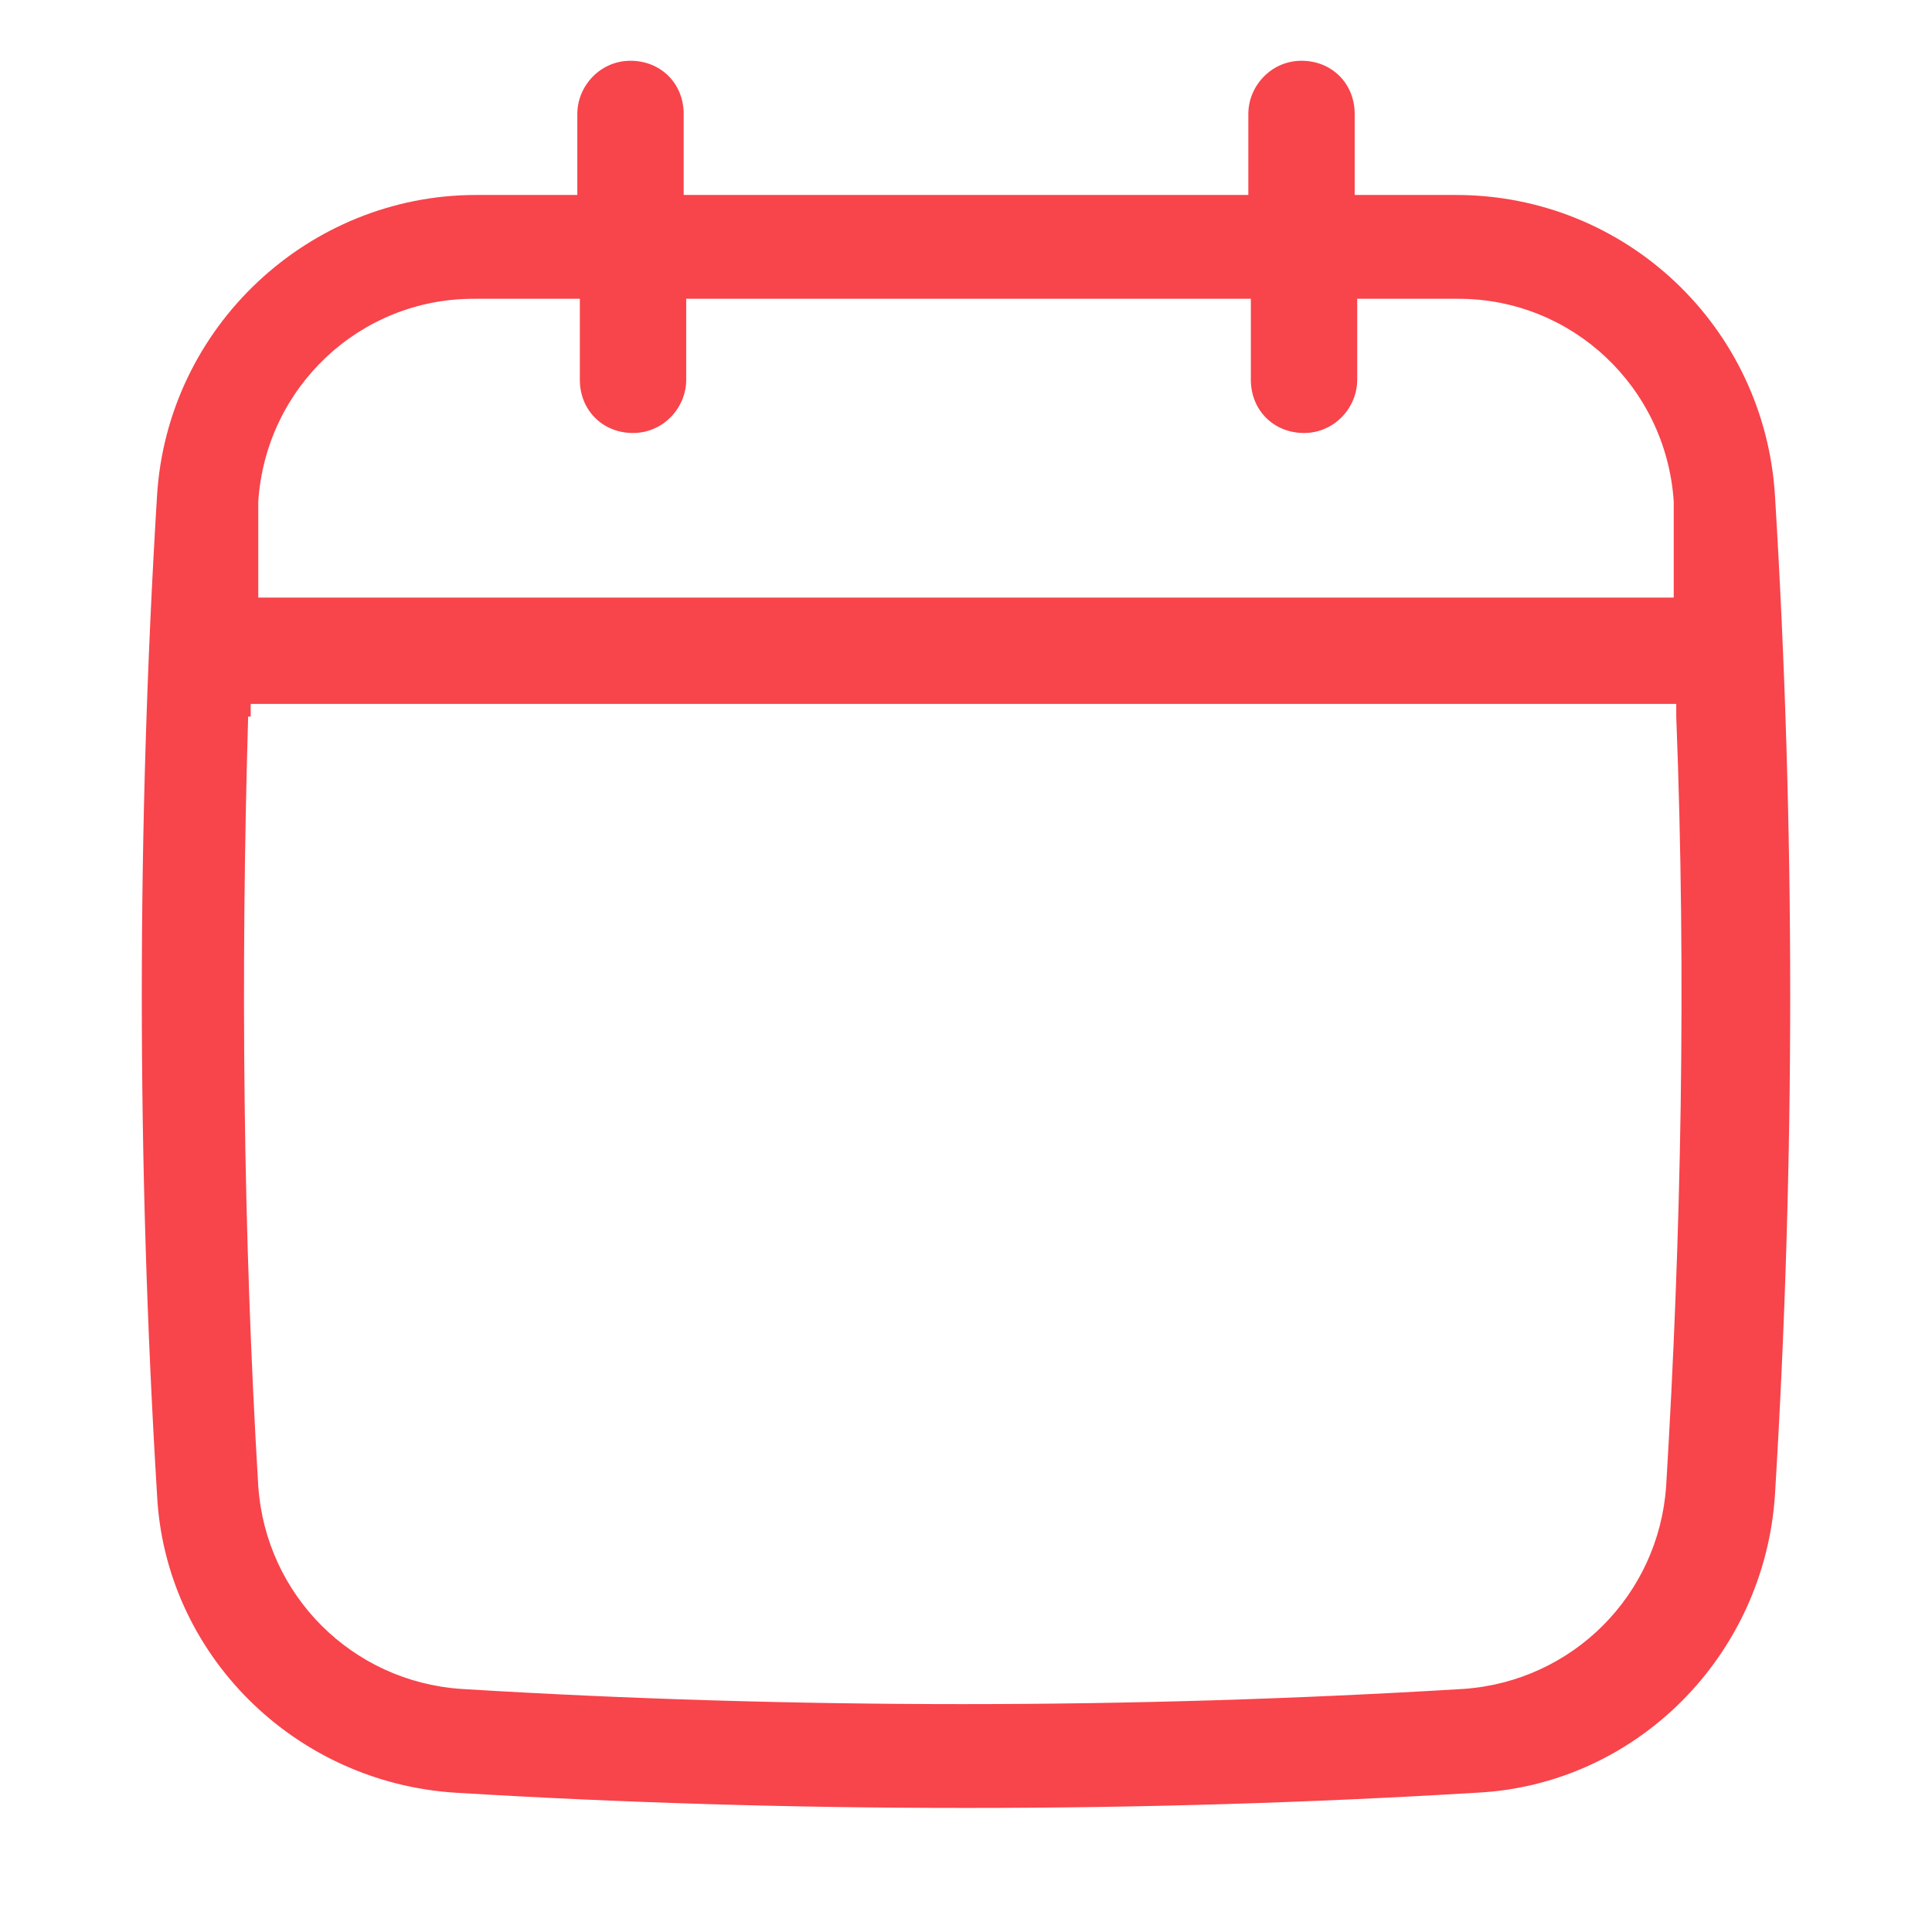 <?xml version="1.0" encoding="UTF-8"?>
<svg id="Layer_2" xmlns="http://www.w3.org/2000/svg" version="1.1" viewBox="0 0 76.3 76.3">
  <!-- Generator: Adobe Illustrator 29.3.1, SVG Export Plug-In . SVG Version: 2.1.0 Build 151)  -->
  <defs>
    <style>
      .st0 {
        fill: #f8444b;
      }
    </style>
  </defs>
  <path class="st0" d="M38,71.4c-6.7,0-13.4-.2-20-.6-6.4-.4-11.5-5.5-11.8-11.8-.8-13.1-.8-26.3,0-39.4.4-6.7,6-11.9,12.6-11.9h4v-3.2c0-1.1.9-2.1,2.1-2.1s2.1.9,2.1,2.1v3.2h22.3v-3.2c0-1.1.9-2.1,2.1-2.1s2.1.9,2.1,2.1v3.2h4c6.7,0,12.2,5.2,12.6,11.9.8,13.1.8,26.3,0,39.4-.4,6.4-5.5,11.5-11.8,11.8-6.6.4-13.3.6-20,.6h-.3ZM9.8,28.3c-.3,10.2-.2,20.4.4,30.4.3,4.3,3.7,7.7,8,8,6.5.4,13.2.6,19.8.6s13.2-.2,19.8-.6c4.3-.3,7.7-3.7,8-8,.6-9.9.8-20.1.4-30.4v-.5H9.9v.5h0ZM18.7,11.8c-4.5,0-8.2,3.5-8.5,8v3.8h55.9v-3.8c-.3-4.5-4-8-8.5-8h-4v3.2c0,1.1-.9,2.1-2.1,2.1s-2.1-.9-2.1-2.1v-3.2h-22.3v3.2c0,1.1-.9,2.1-2.1,2.1s-2.1-.9-2.1-2.1v-3.2h-4.2Z"/>
</svg>